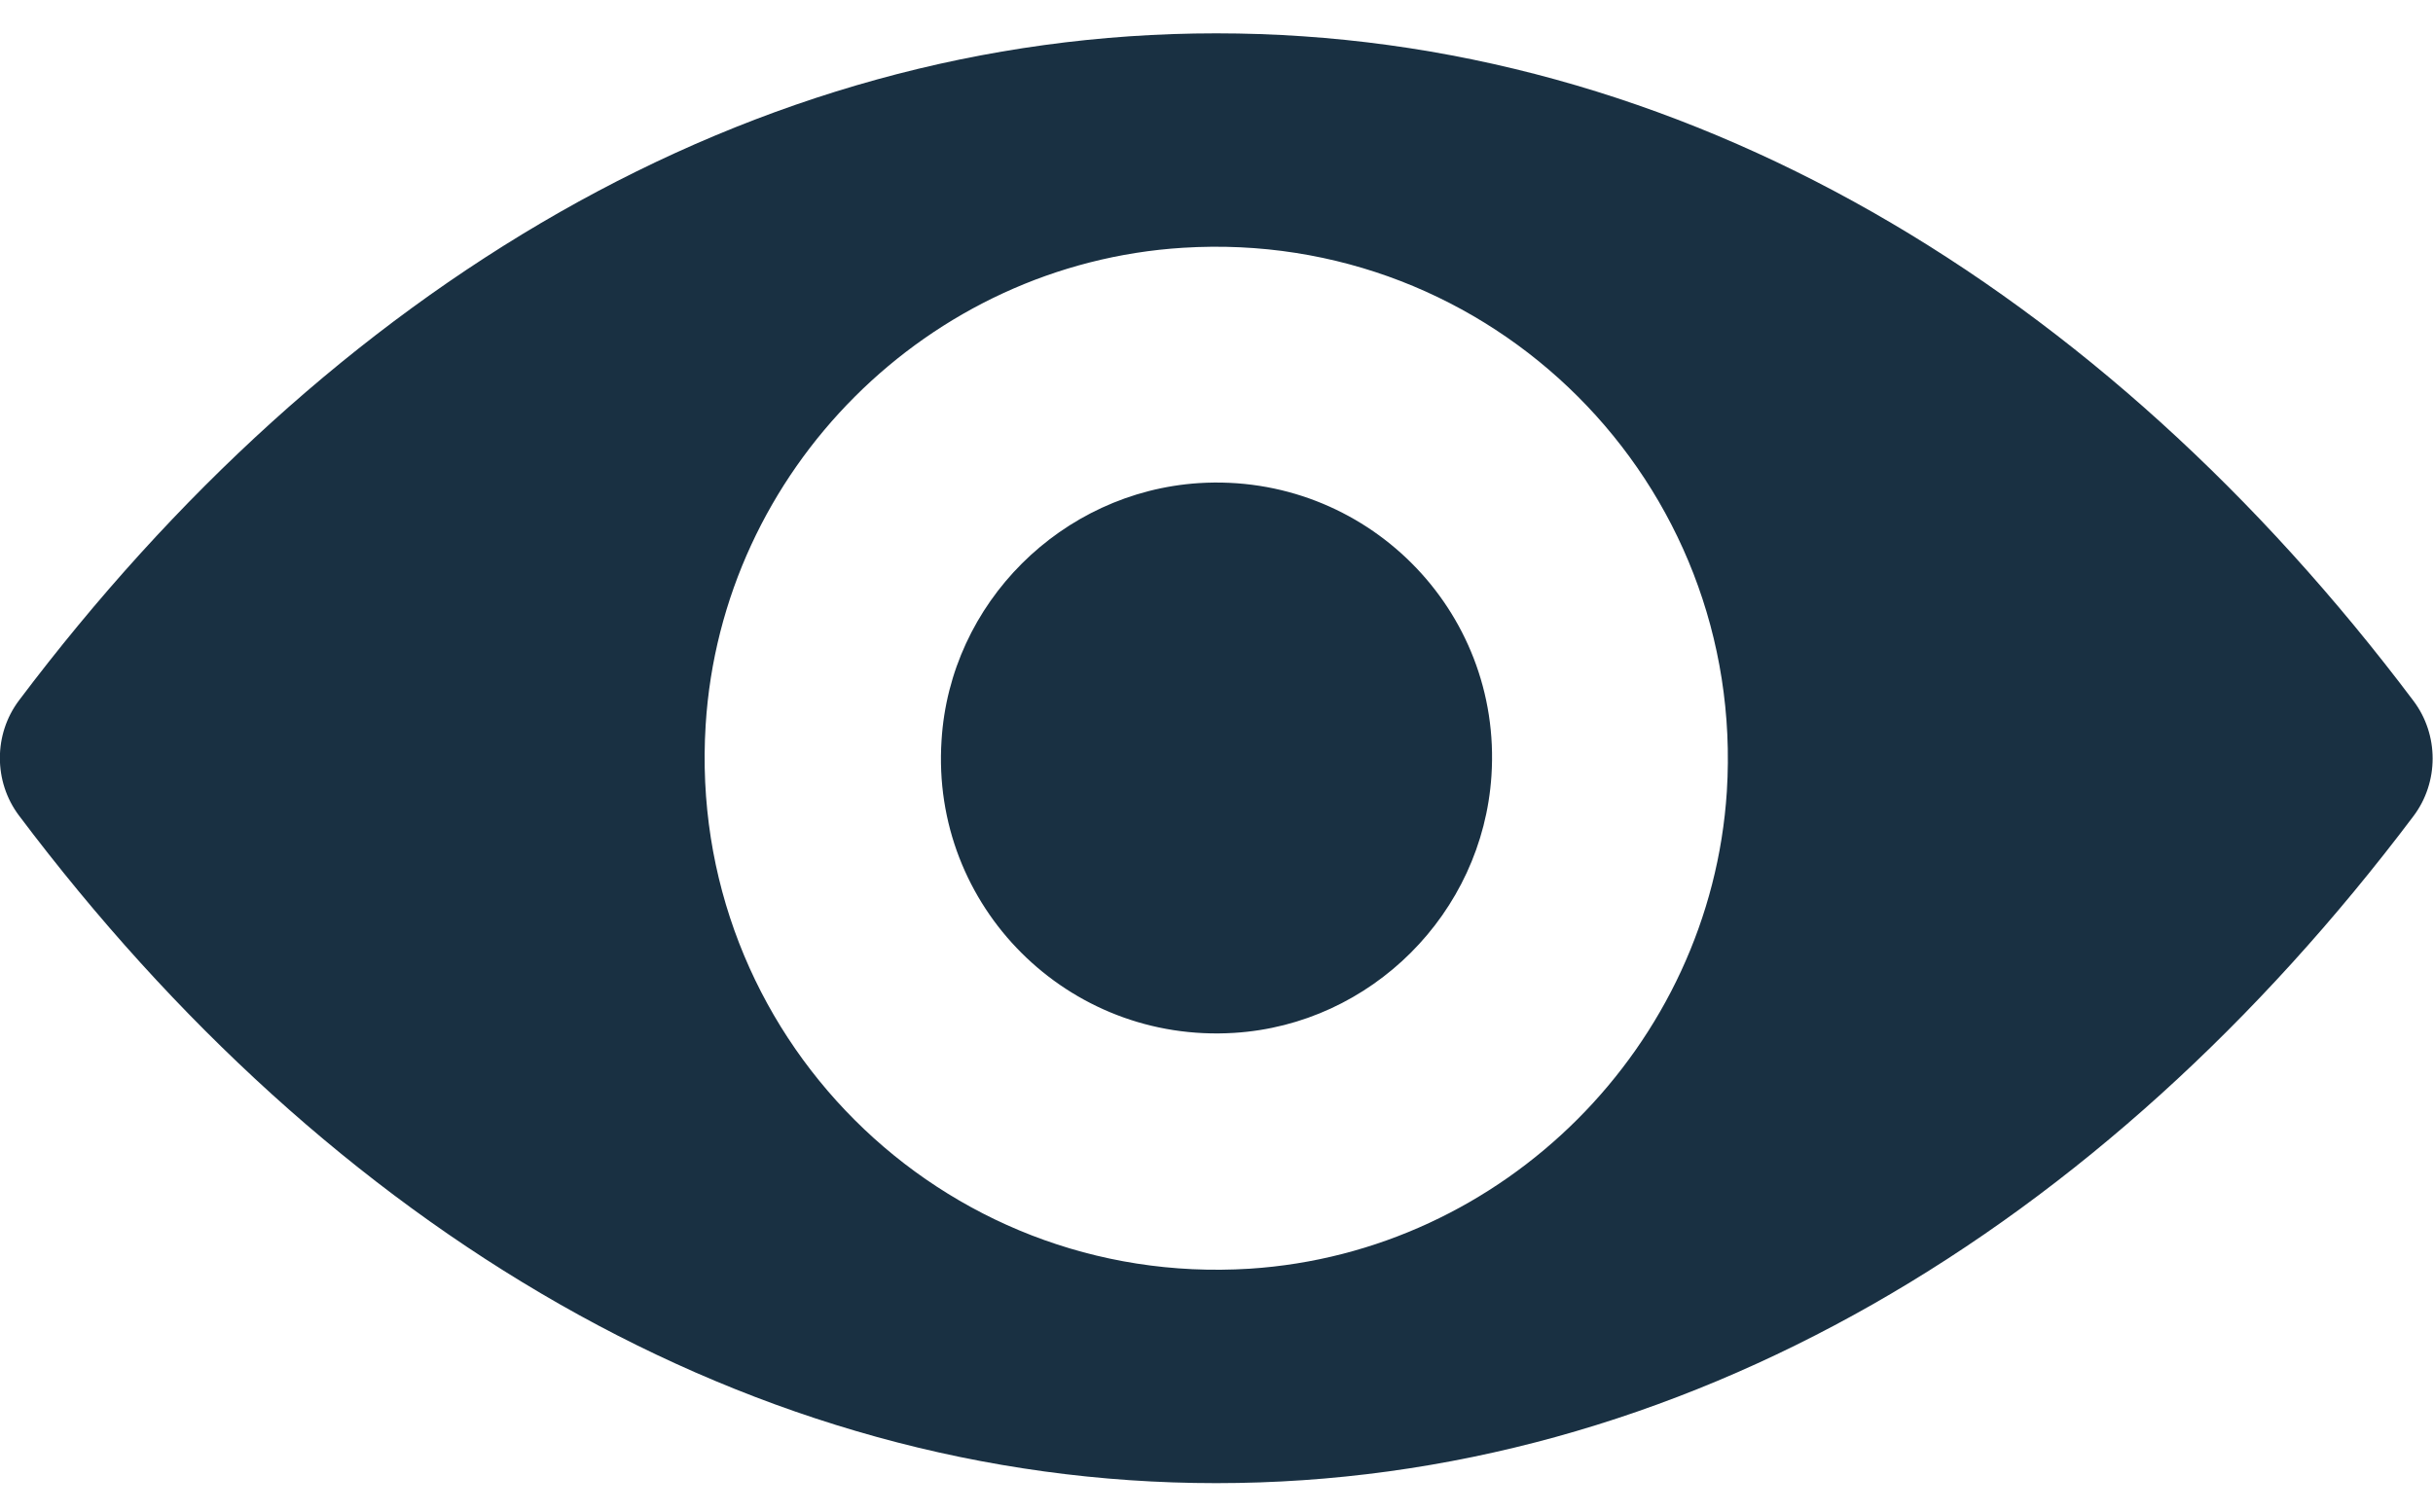 <?xml version="1.0" encoding="utf-8"?>
<!-- Generator: Adobe Illustrator 24.0.1, SVG Export Plug-In . SVG Version: 6.00 Build 0)  -->
<svg version="1.1" id="Capa_1" xmlns="http://www.w3.org/2000/svg" xmlns:xlink="http://www.w3.org/1999/xlink" x="0px" y="0px"
	 viewBox="0 0 488.9 303.9" style="enable-background:new 0 0 488.9 303.9;" xml:space="preserve">
<style type="text/css">
	.st0{fill:#193042;}
</style>
<g>
	<path class="st0" d="M244.4,6.7C151,6.7,66.3,57.8,3.8,140.8c-5.1,6.8-5.1,16.3,0,23.1C66.3,247,151,298.1,244.4,298.1
		S422.5,247,485,164c5.1-6.8,5.1-16.3,0-23.1C422.5,57.8,337.8,6.7,244.4,6.7z M251.1,255c-62,3.9-113.2-47.2-109.3-109.3
		c3.2-51.2,44.7-92.7,95.9-95.9c62-3.9,113.2,47.2,109.3,109.3C343.7,210.2,302.2,251.7,251.1,255z M248,207.6
		c-33.4,2.1-61-25.4-58.8-58.8c1.7-27.6,24.1-49.9,51.7-51.7c33.4-2.1,61,25.4,58.8,58.8C297.9,183.6,275.5,205.9,248,207.6z"/>
</g>
</svg>
